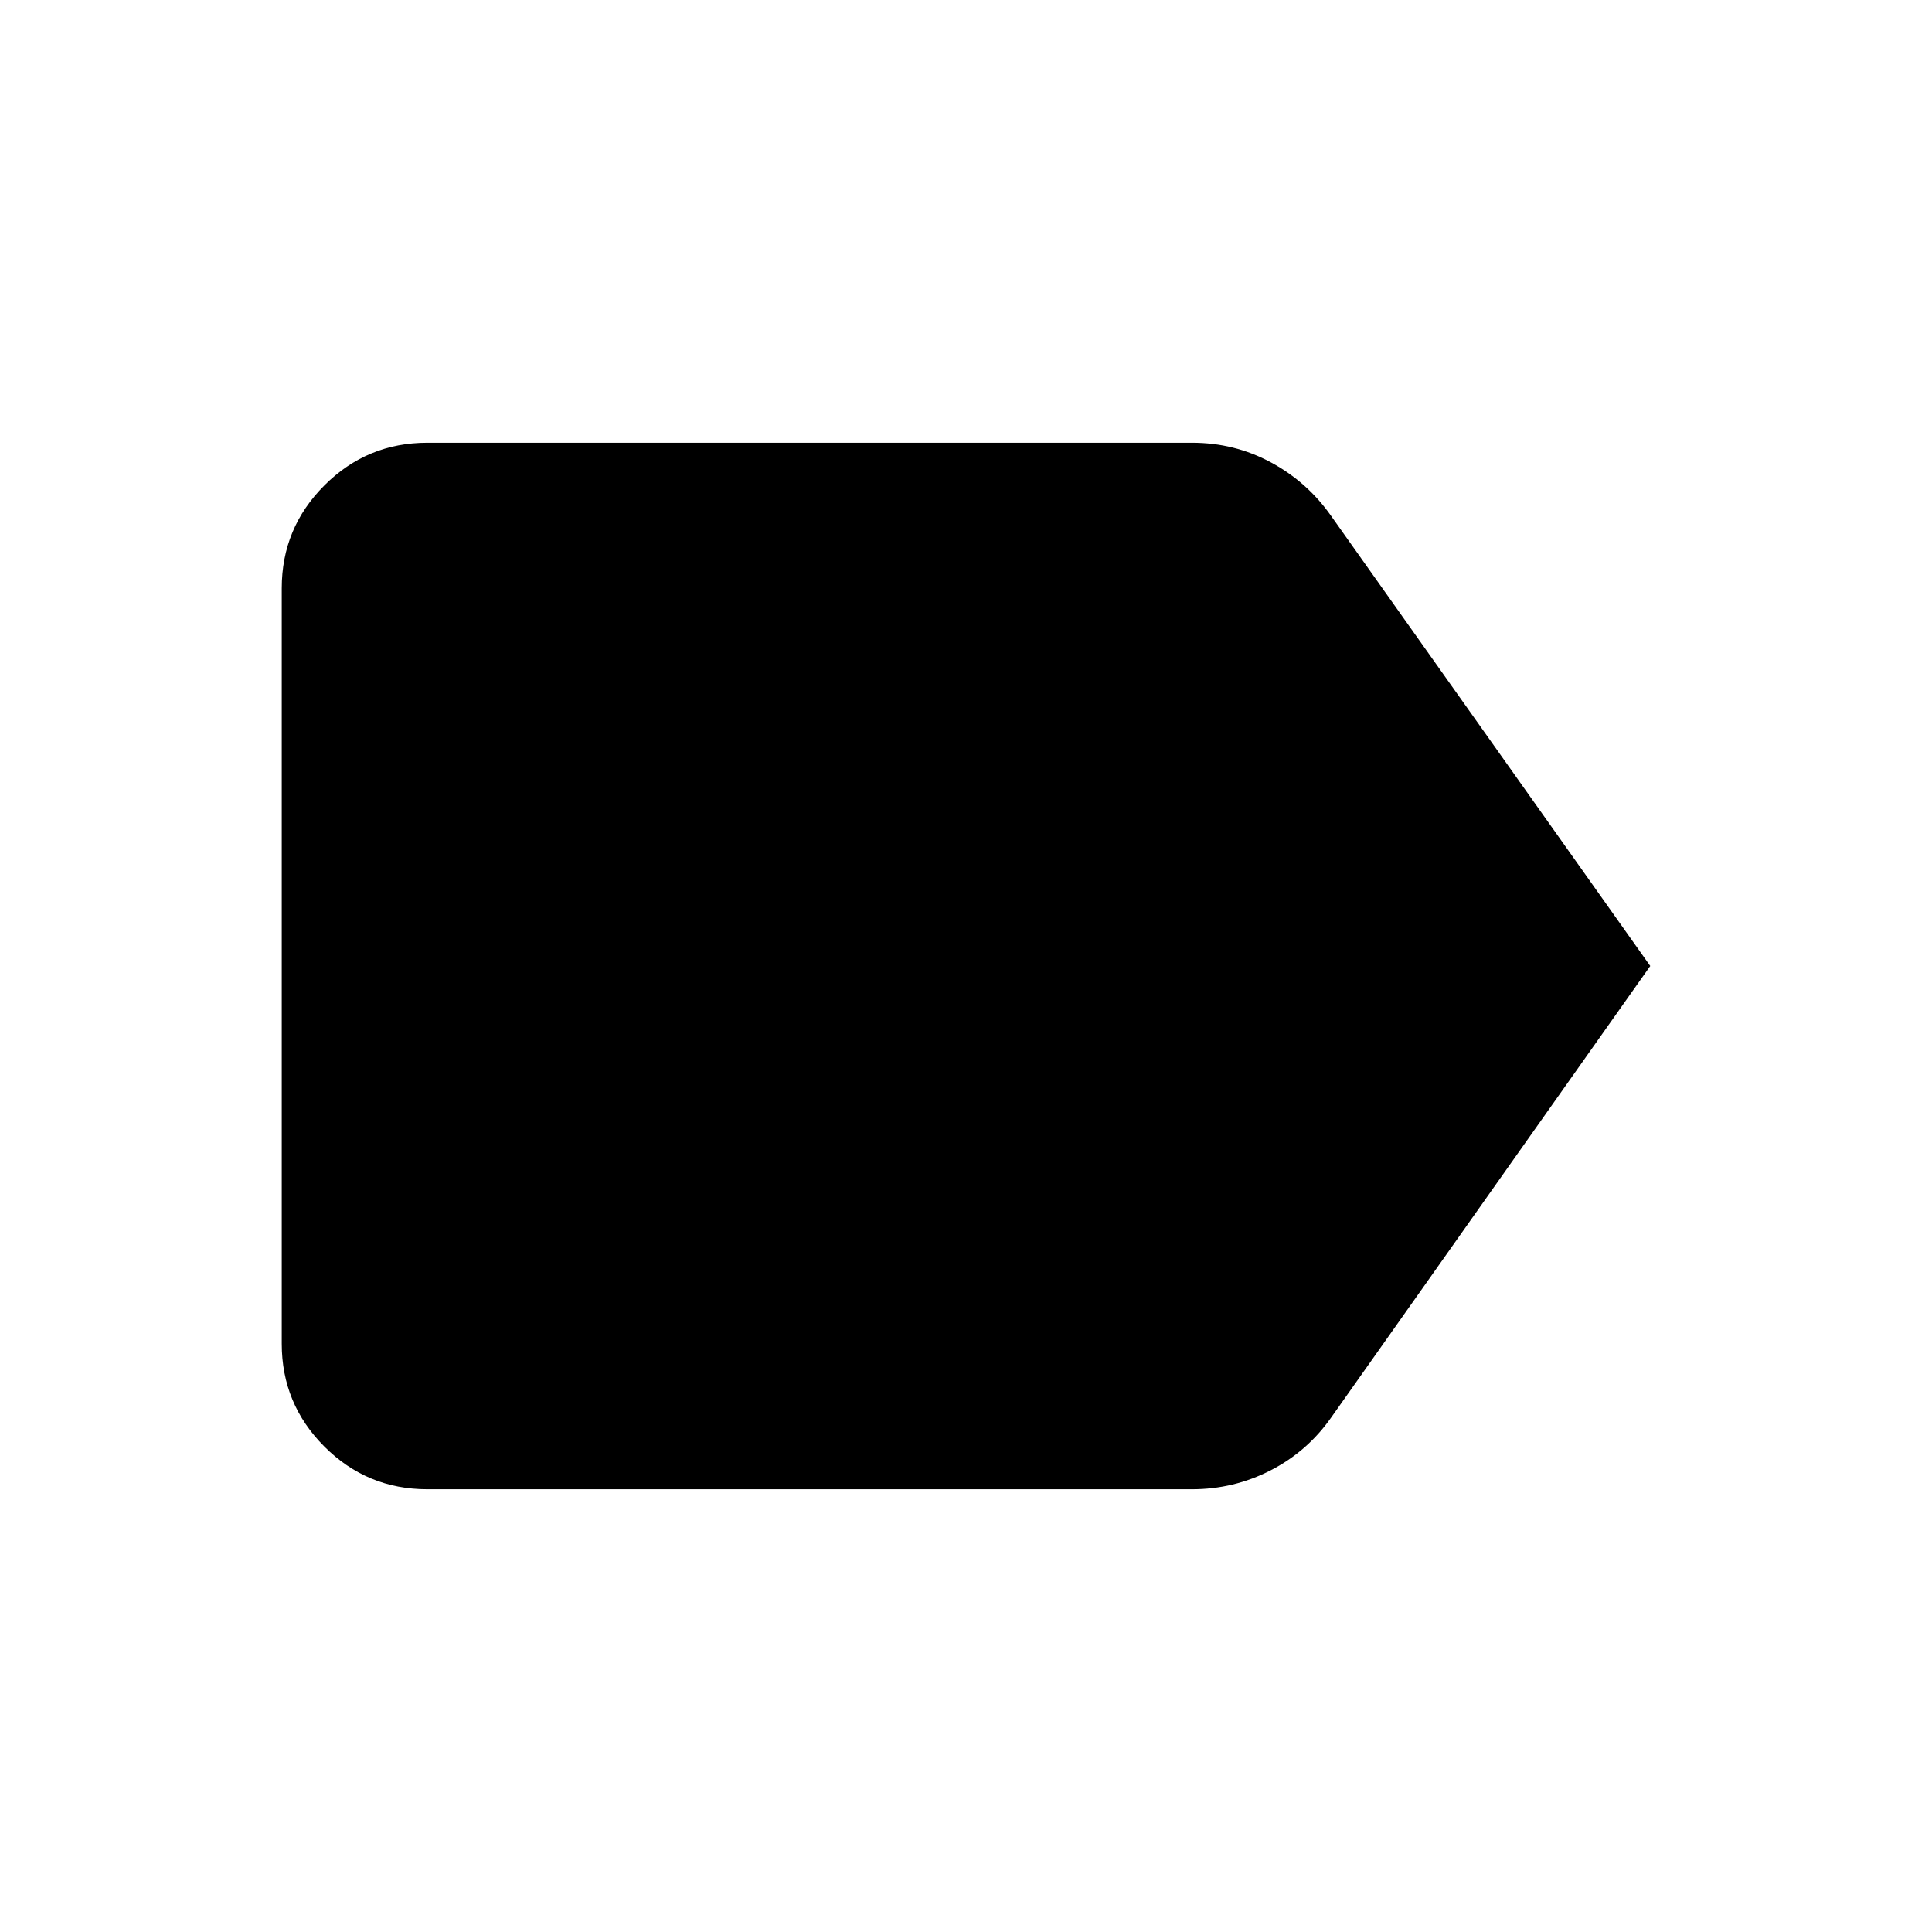 <svg xmlns="http://www.w3.org/2000/svg" height="24" viewBox="0 -960 960 960" width="24"><path d="M819.999-480 661.384-255.54q-11.769 16.769-30.038 26.154-18.27 9.385-39.039 9.385H212.309q-29.923 0-51.115-21.193-21.193-21.192-21.193-51.115v-375.382q0-29.923 21.193-51.115 21.192-21.193 51.115-21.193h379.998q21.154 0 39.231 9.77 18.077 9.769 29.846 26.538L819.999-480Z"/></svg>
